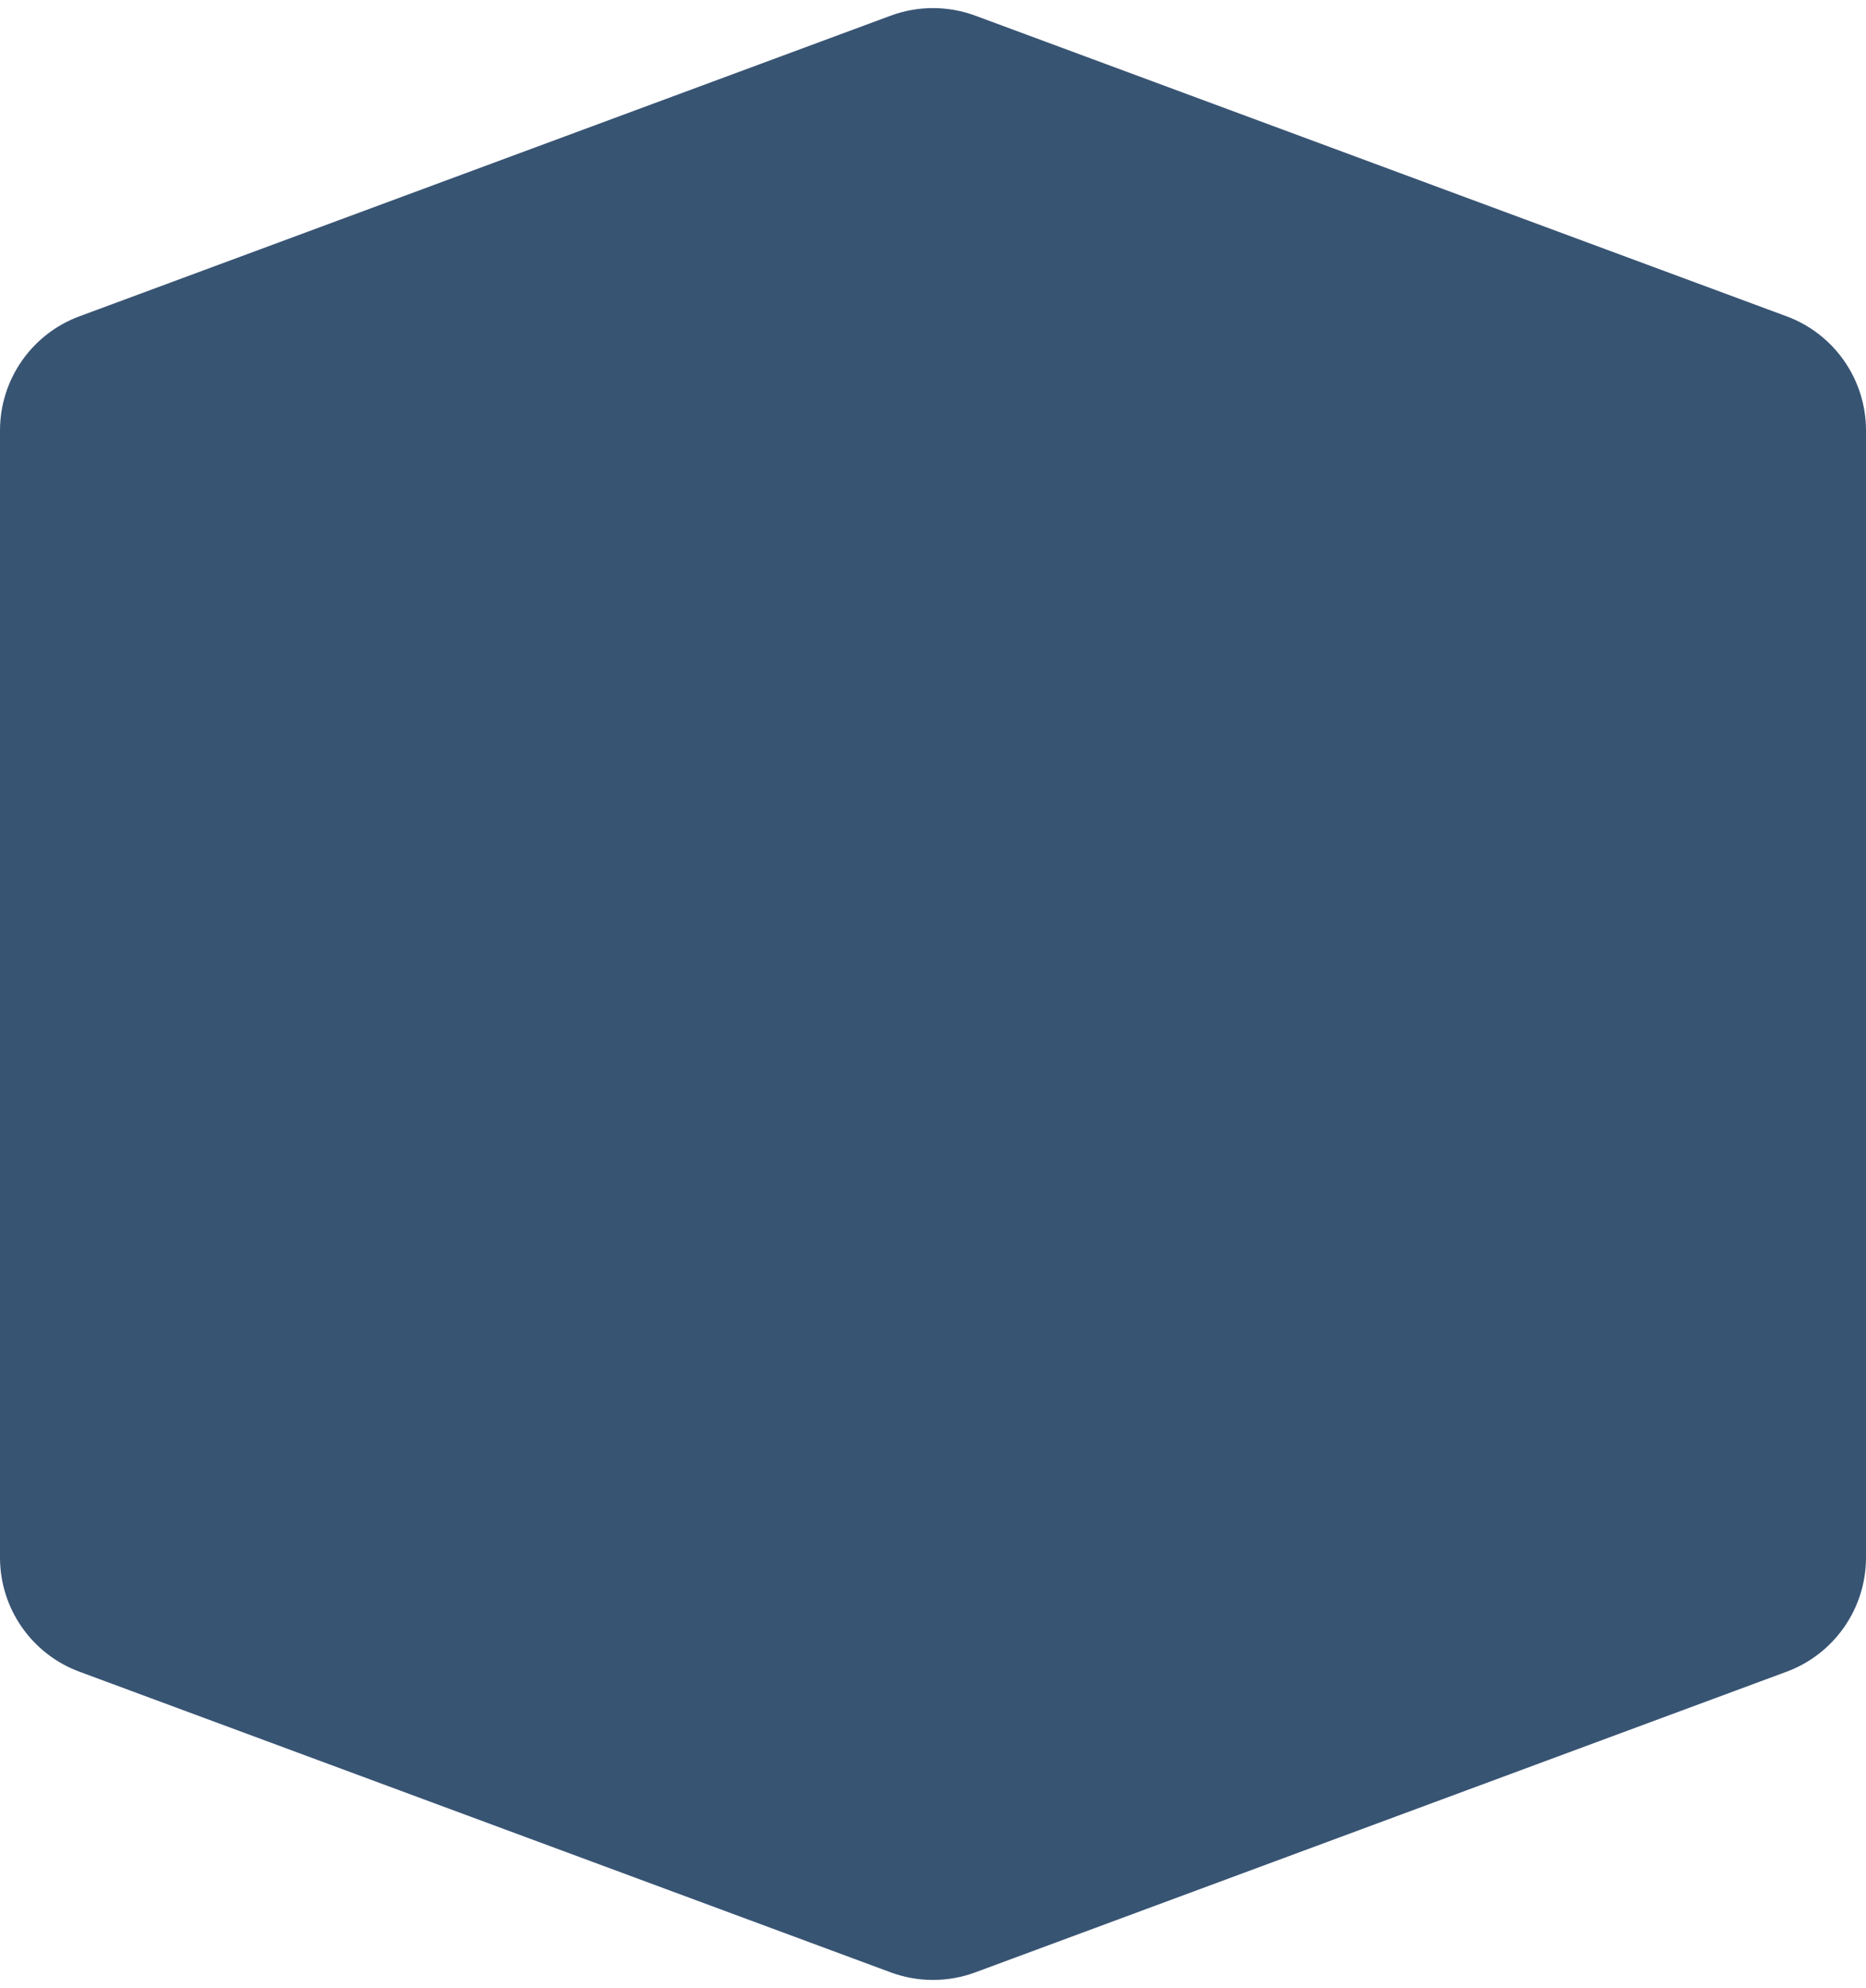 <?xml version="1.0" encoding="UTF-8" standalone="no"?><svg xmlns="http://www.w3.org/2000/svg" xmlns:xlink="http://www.w3.org/1999/xlink" fill="none" height="98" style="fill: none" viewBox="0 0 92 98" width="92"><path clip-rule="evenodd" d="M92 76.781C92 79.291 90.438 81.535 88.085 82.407L48.085 97.228C46.739 97.726 45.261 97.726 43.915 97.228L3.915 82.407C1.562 81.535 3.96072e-06 79.291 3.96072e-06 76.781L3.96072e-06 21.219C3.96072e-06 18.709 1.562 16.465 3.915 15.593L43.915 0.772C45.261 0.274 46.739 0.274 48.085 0.772L88.085 15.593C90.438 16.465 92 18.709 92 21.219L92 76.781Z" fill="#385473" fill-rule="evenodd"/></svg>